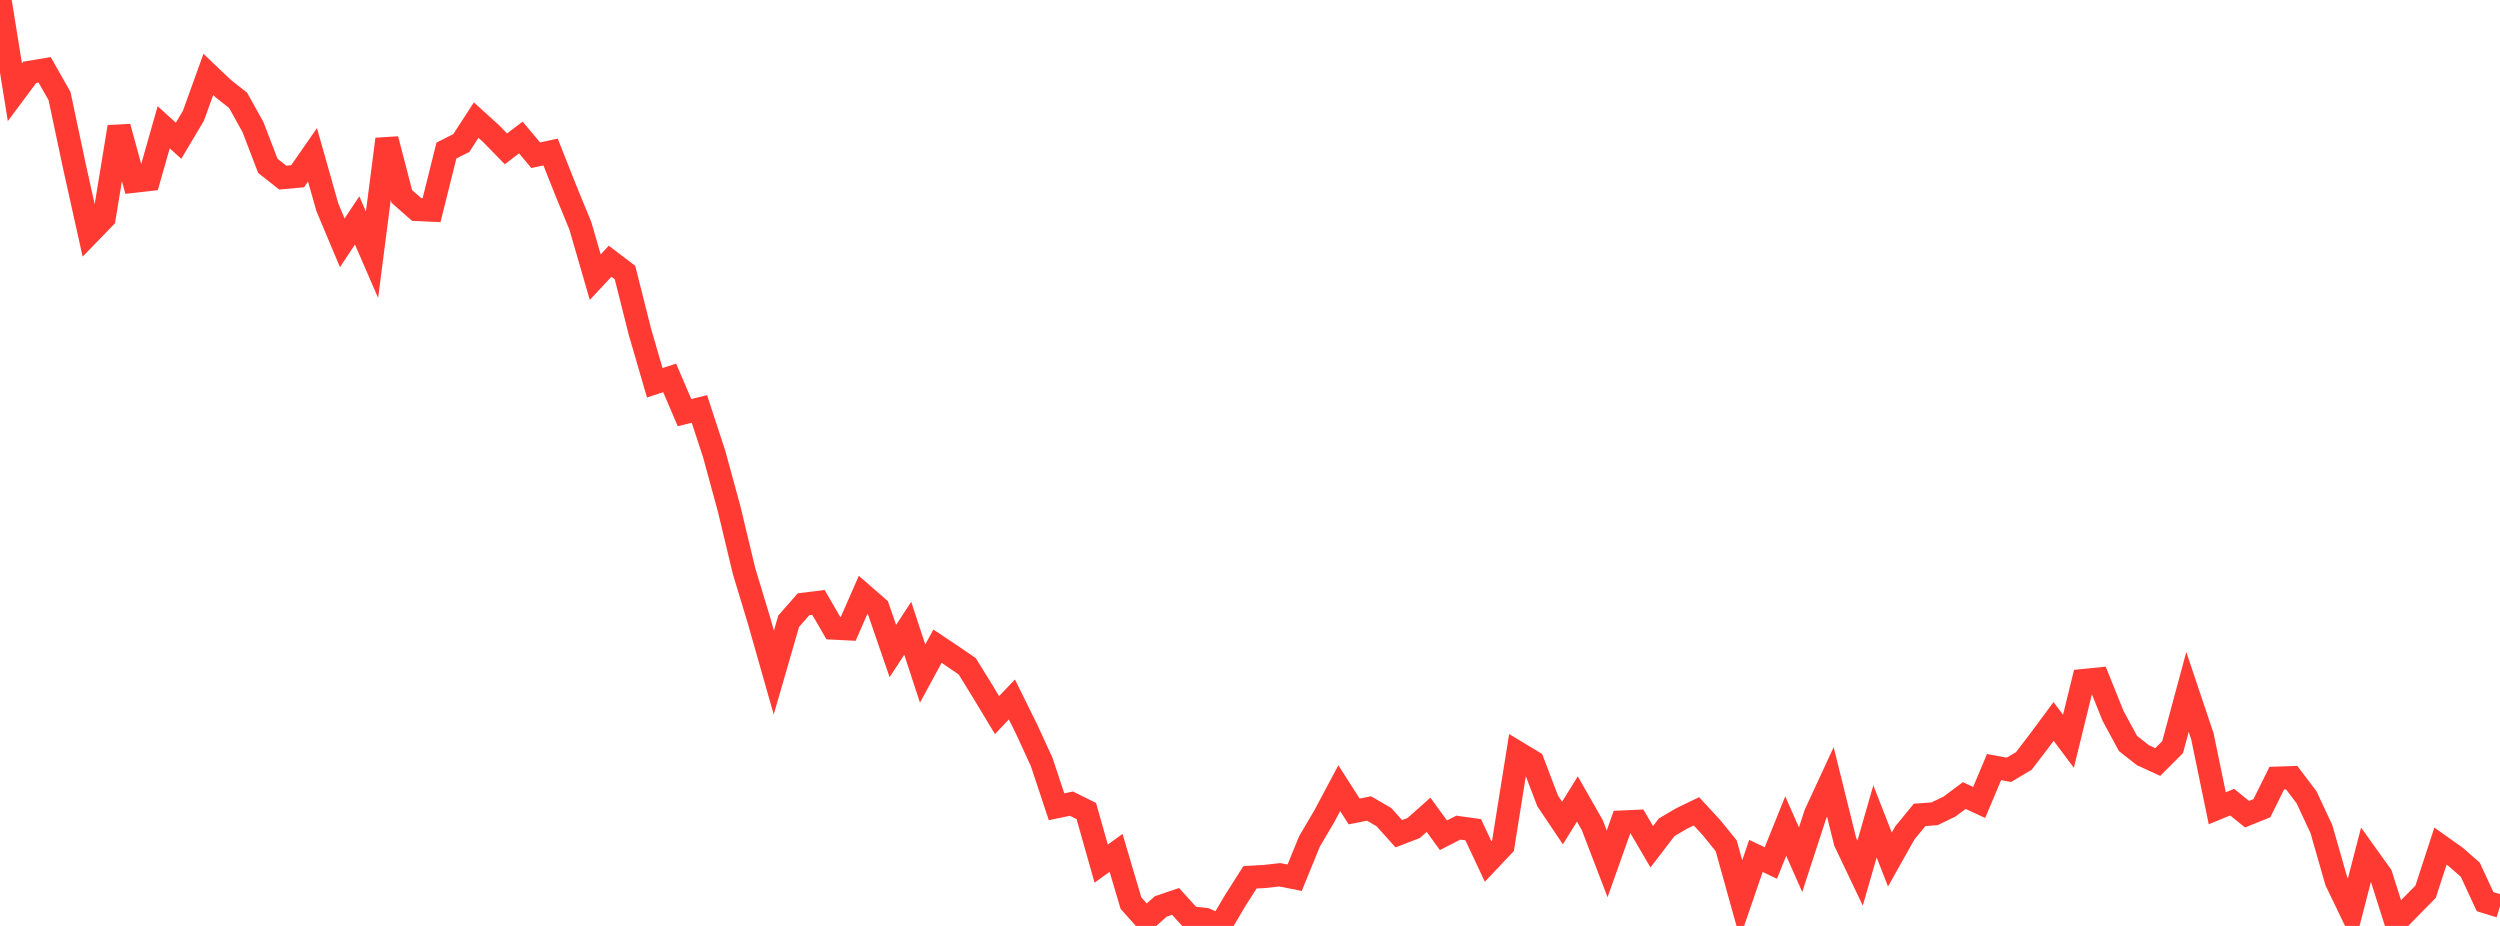 <?xml version="1.0" standalone="no"?>
<!DOCTYPE svg PUBLIC "-//W3C//DTD SVG 1.1//EN" "http://www.w3.org/Graphics/SVG/1.1/DTD/svg11.dtd">

<svg width="135" height="50" viewBox="0 0 135 50" preserveAspectRatio="none" 
  xmlns="http://www.w3.org/2000/svg"
  xmlns:xlink="http://www.w3.org/1999/xlink">


<polyline points="0.0, 0.0 0.804, 4.982 1.607, 3.905 2.411, 3.77 3.214, 5.185 4.018, 8.979 4.821, 12.592 5.625, 11.762 6.429, 6.851 7.232, 9.786 8.036, 9.695 8.839, 6.873 9.643, 7.6 10.446, 6.248 11.25, 4.019 12.054, 4.785 12.857, 5.417 13.661, 6.863 14.464, 8.955 15.268, 9.591 16.071, 9.518 16.875, 8.36 17.679, 11.201 18.482, 13.111 19.286, 11.903 20.089, 13.757 20.893, 7.515 21.696, 10.606 22.5, 11.313 23.304, 11.35 24.107, 8.129 24.911, 7.724 25.714, 6.486 26.518, 7.216 27.321, 8.038 28.125, 7.425 28.929, 8.383 29.732, 8.208 30.536, 10.24 31.339, 12.195 32.143, 14.966 32.946, 14.107 33.75, 14.719 34.554, 17.911 35.357, 20.669 36.161, 20.407 36.964, 22.282 37.768, 22.083 38.571, 24.535 39.375, 27.486 40.179, 30.84 40.982, 33.49 41.786, 36.318 42.589, 33.545 43.393, 32.629 44.196, 32.529 45.0, 33.917 45.804, 33.958 46.607, 32.124 47.411, 32.824 48.214, 35.157 49.018, 33.926 49.821, 36.373 50.625, 34.894 51.429, 35.432 52.232, 35.982 53.036, 37.284 53.839, 38.616 54.643, 37.77 55.446, 39.396 56.25, 41.146 57.054, 43.565 57.857, 43.397 58.661, 43.795 59.464, 46.636 60.268, 46.055 61.071, 48.766 61.875, 49.665 62.679, 48.949 63.482, 48.676 64.286, 49.565 65.089, 49.648 65.893, 50.0 66.696, 48.637 67.5, 47.374 68.304, 47.328 69.107, 47.238 69.911, 47.397 70.714, 45.433 71.518, 44.068 72.321, 42.561 73.125, 43.819 73.929, 43.658 74.732, 44.126 75.536, 45.021 76.339, 44.713 77.143, 43.999 77.946, 45.104 78.75, 44.692 79.554, 44.804 80.357, 46.519 81.161, 45.669 81.964, 40.652 82.768, 41.138 83.571, 43.246 84.375, 44.442 85.179, 43.145 85.982, 44.552 86.786, 46.647 87.589, 44.389 88.393, 44.353 89.196, 45.725 90.0, 44.673 90.804, 44.2 91.607, 43.811 92.411, 44.682 93.214, 45.671 94.018, 48.557 94.821, 46.219 95.625, 46.603 96.429, 44.608 97.232, 46.424 98.036, 43.957 98.839, 42.222 99.643, 45.463 100.446, 47.148 101.25, 44.355 102.054, 46.414 102.857, 44.983 103.661, 44.003 104.464, 43.945 105.268, 43.558 106.071, 42.96 106.875, 43.332 107.679, 41.422 108.482, 41.57 109.286, 41.091 110.089, 40.043 110.893, 38.957 111.696, 40.028 112.5, 36.749 113.304, 36.668 114.107, 38.662 114.911, 40.147 115.714, 40.779 116.518, 41.149 117.321, 40.345 118.125, 37.364 118.929, 39.759 119.732, 43.646 120.536, 43.315 121.339, 43.967 122.143, 43.642 122.946, 42.021 123.75, 41.994 124.554, 43.055 125.357, 44.774 126.161, 47.583 126.964, 49.25 127.768, 46.139 128.571, 47.26 129.375, 49.791 130.179, 48.969 130.982, 48.154 131.786, 45.69 132.589, 46.259 133.393, 46.961 134.196, 48.69 135.0, 48.937" fill="none" stroke="#ff3a33" stroke-width="1.25"/>

</svg>